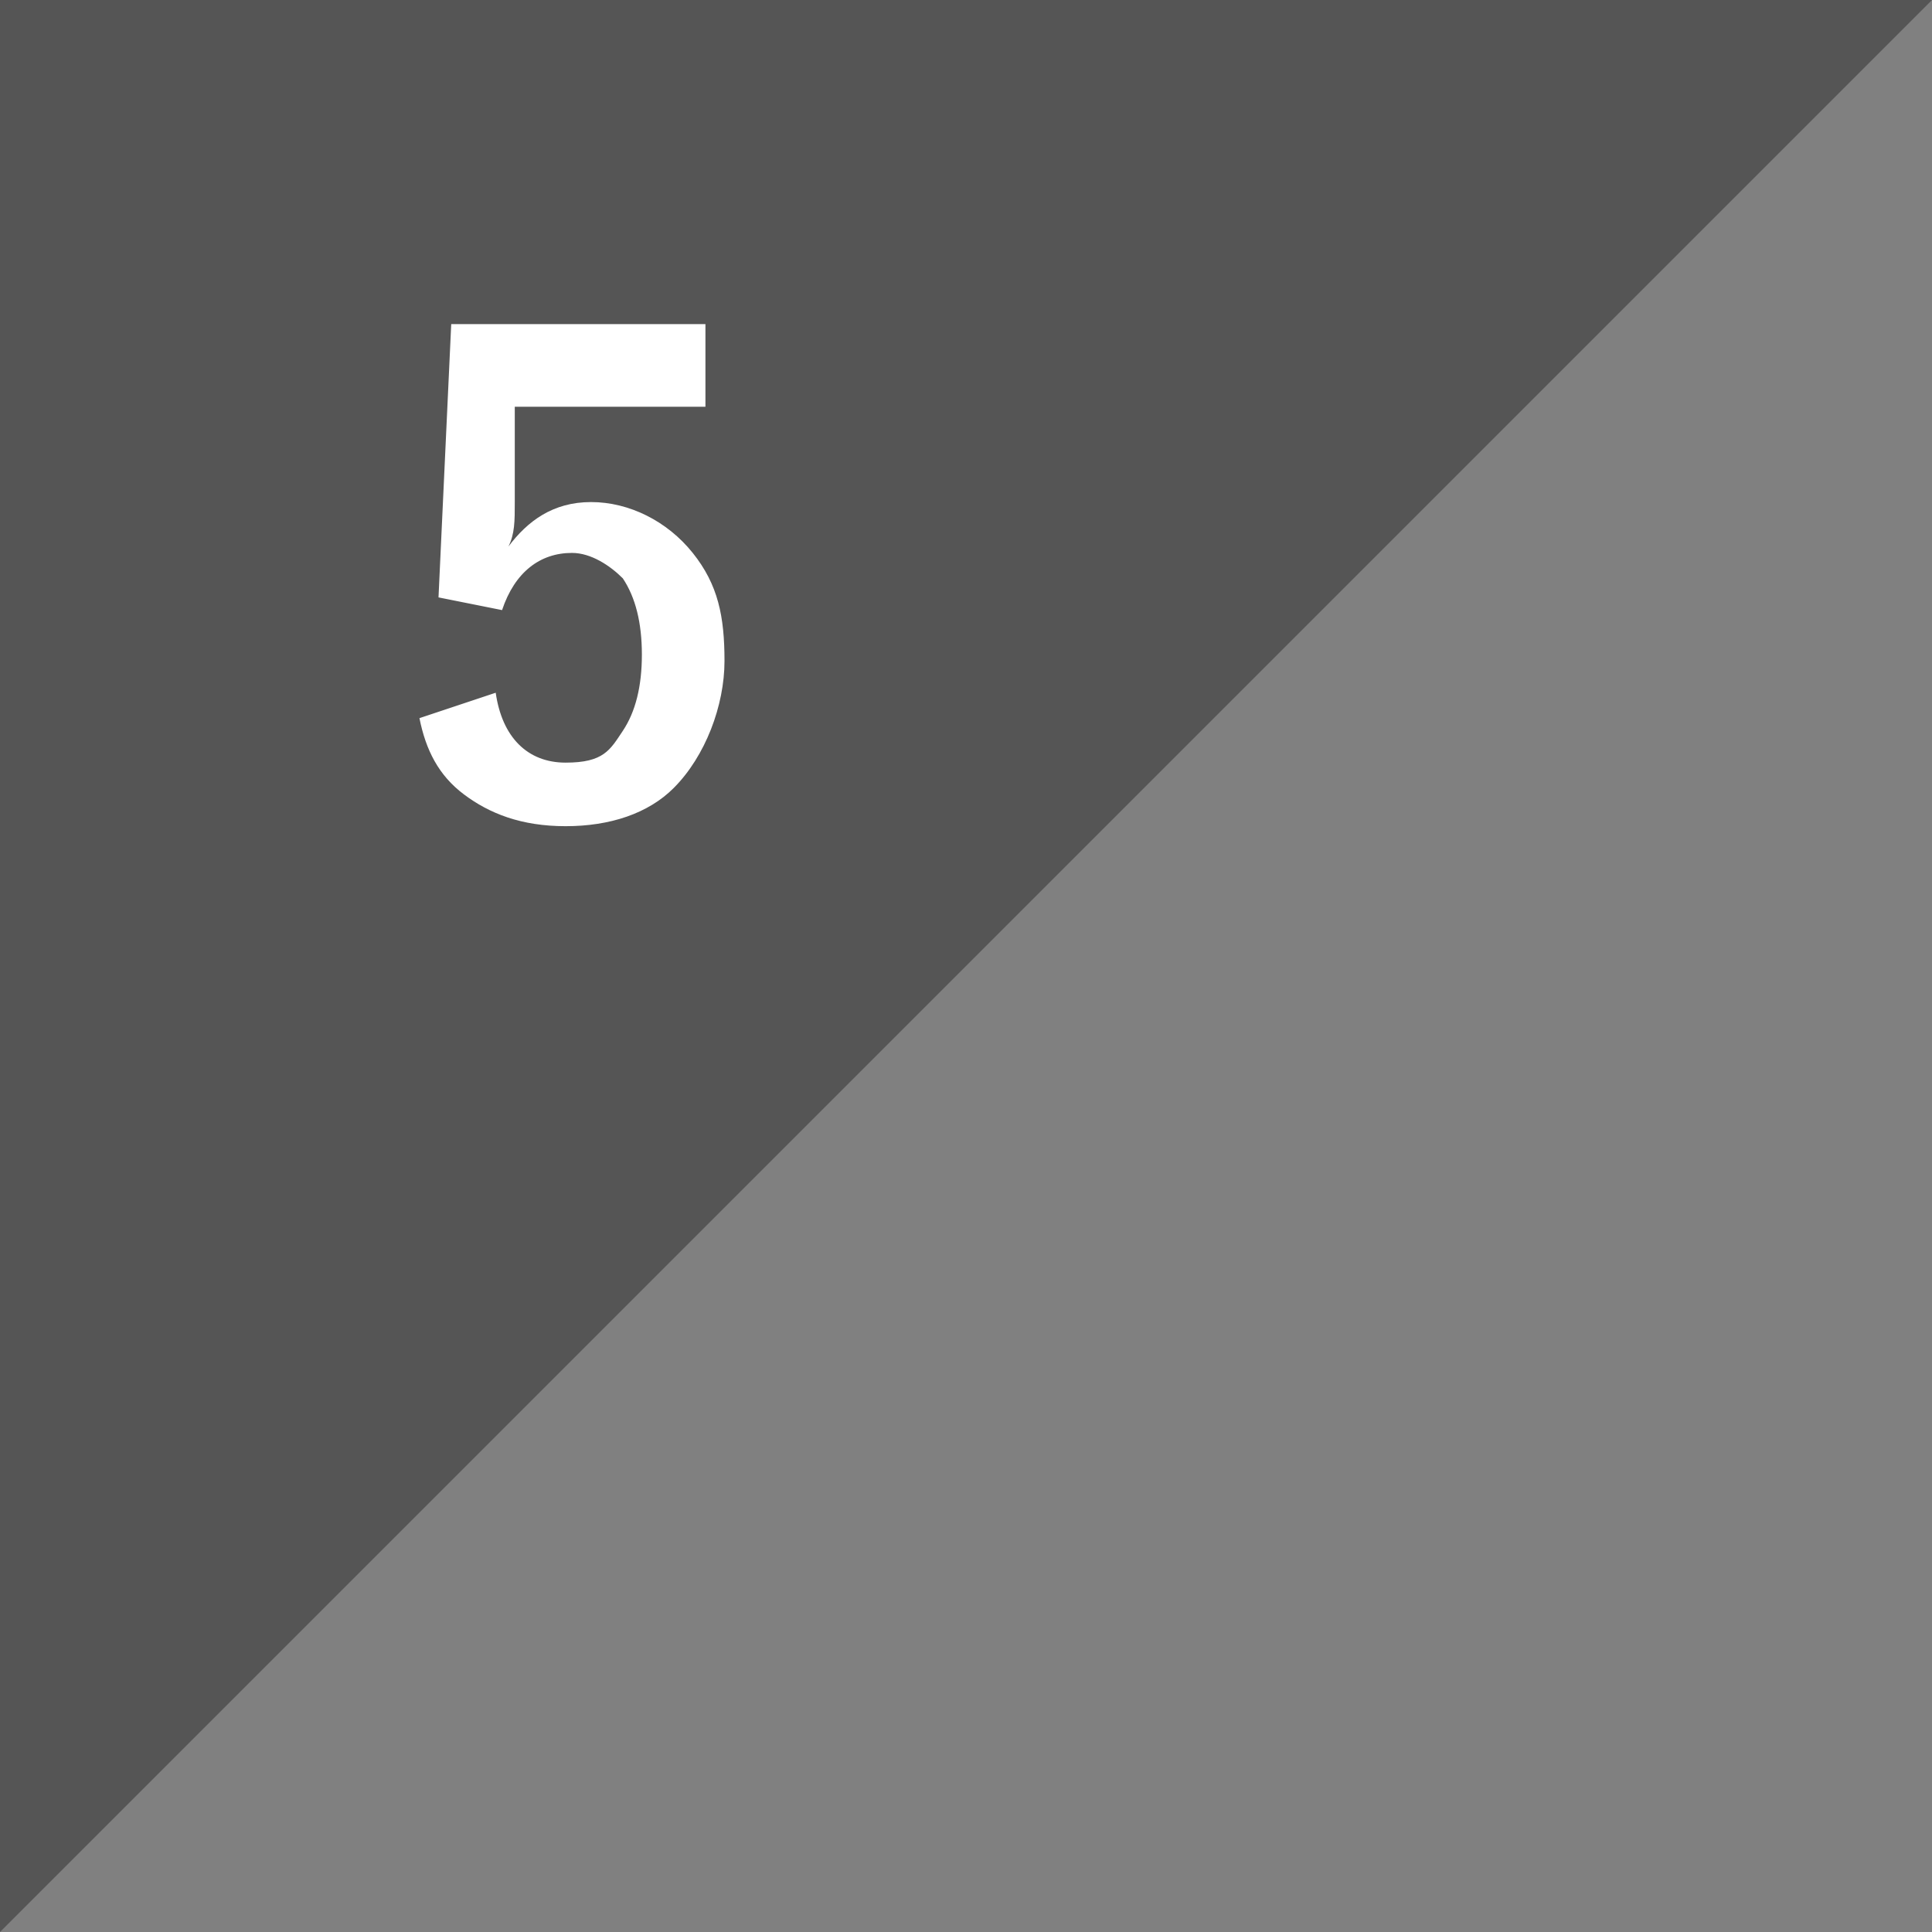 <?xml version="1.0" encoding="UTF-8"?>
<svg id="_レイヤー_1" data-name="レイヤー 1" xmlns="http://www.w3.org/2000/svg" version="1.1" viewBox="0 0 30.4 30.4">
  <rect x="0" y="0" width="30.4" height="30.4" fill="#808080" stroke="none"/>
  <defs>
    <style>
      .cls-1 {
        fill: #555;
      }

      .cls-1, .cls-2 {
        stroke-width: 0px;
      }

      .cls-3 {
        isolation: isolate;
      }

      .cls-2 {
        fill: #fff;
      }
    </style>
  </defs>
  <path class="cls-1" d="M0,0h30.4L0,30.4V0Z"/>
  <g class="cls-3">
    <g class="cls-3">
      <path class="cls-2" d="M11.1,5.4v1h-3v1.5c0,.3,0,.5-.1.7.3-.4.7-.7,1.3-.7s1.2.3,1.6.8c.4.5.5,1,.5,1.7s-.3,1.5-.8,2c-.4.4-1,.6-1.7.6s-1.2-.2-1.6-.5c-.4-.3-.6-.7-.7-1.2l1.2-.4c.1.7.5,1.1,1.1,1.1s.7-.2.9-.5c.2-.3.3-.7.3-1.2s-.1-.9-.3-1.2c-.2-.2-.5-.4-.8-.4-.5,0-.9.3-1.1.9l-1-.2.2-4.3h4Z"/>
    </g>
  </g>
</svg>